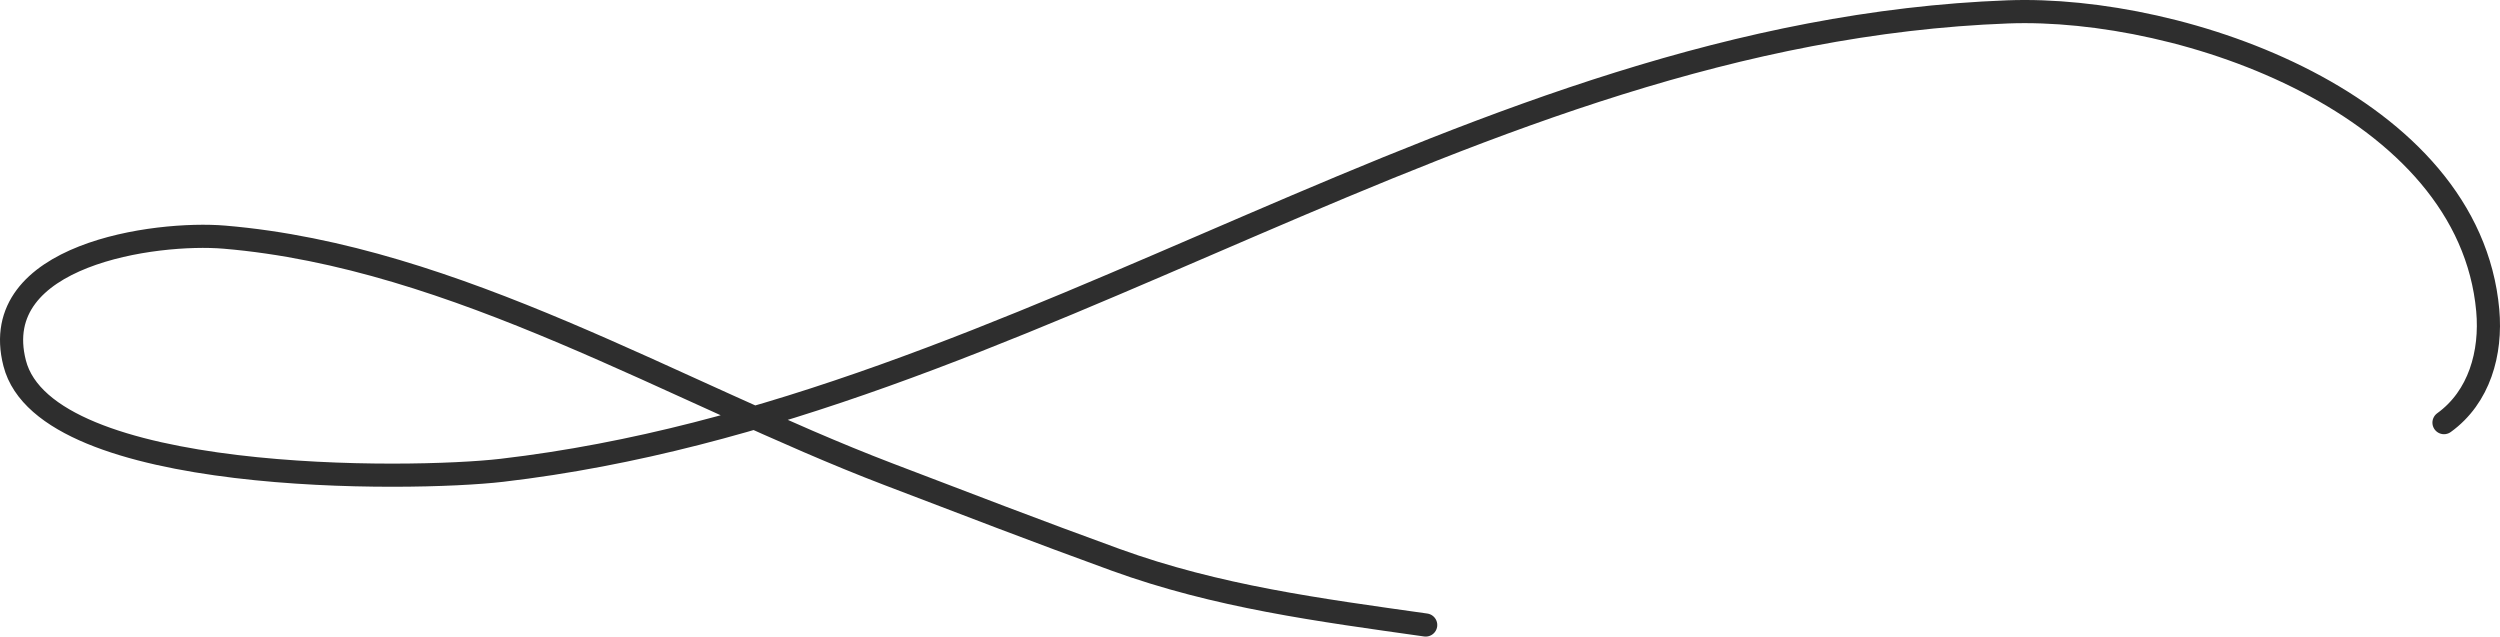 <?xml version="1.0" encoding="UTF-8"?> <svg xmlns="http://www.w3.org/2000/svg" width="216" height="55" viewBox="0 0 216 55" fill="none"> <path d="M211.161 36.515C214.223 34.307 215.272 30.486 214.942 26.815C213.344 9.055 188.687 0.459 173.486 1.026C126.853 2.766 89.05 35.293 43.371 40.633C35.518 41.551 3.965 41.923 1.266 31.378C-1.143 21.969 13.461 19.989 19.389 20.49C39.445 22.182 58.319 33.926 76.761 40.973C83.295 43.47 89.794 45.972 96.377 48.362C105.177 51.556 113.987 52.7 123.18 54" stroke="#2E2E2E" stroke-width="2" stroke-miterlimit="1.5" stroke-linecap="round" stroke-linejoin="round"></path> </svg> 